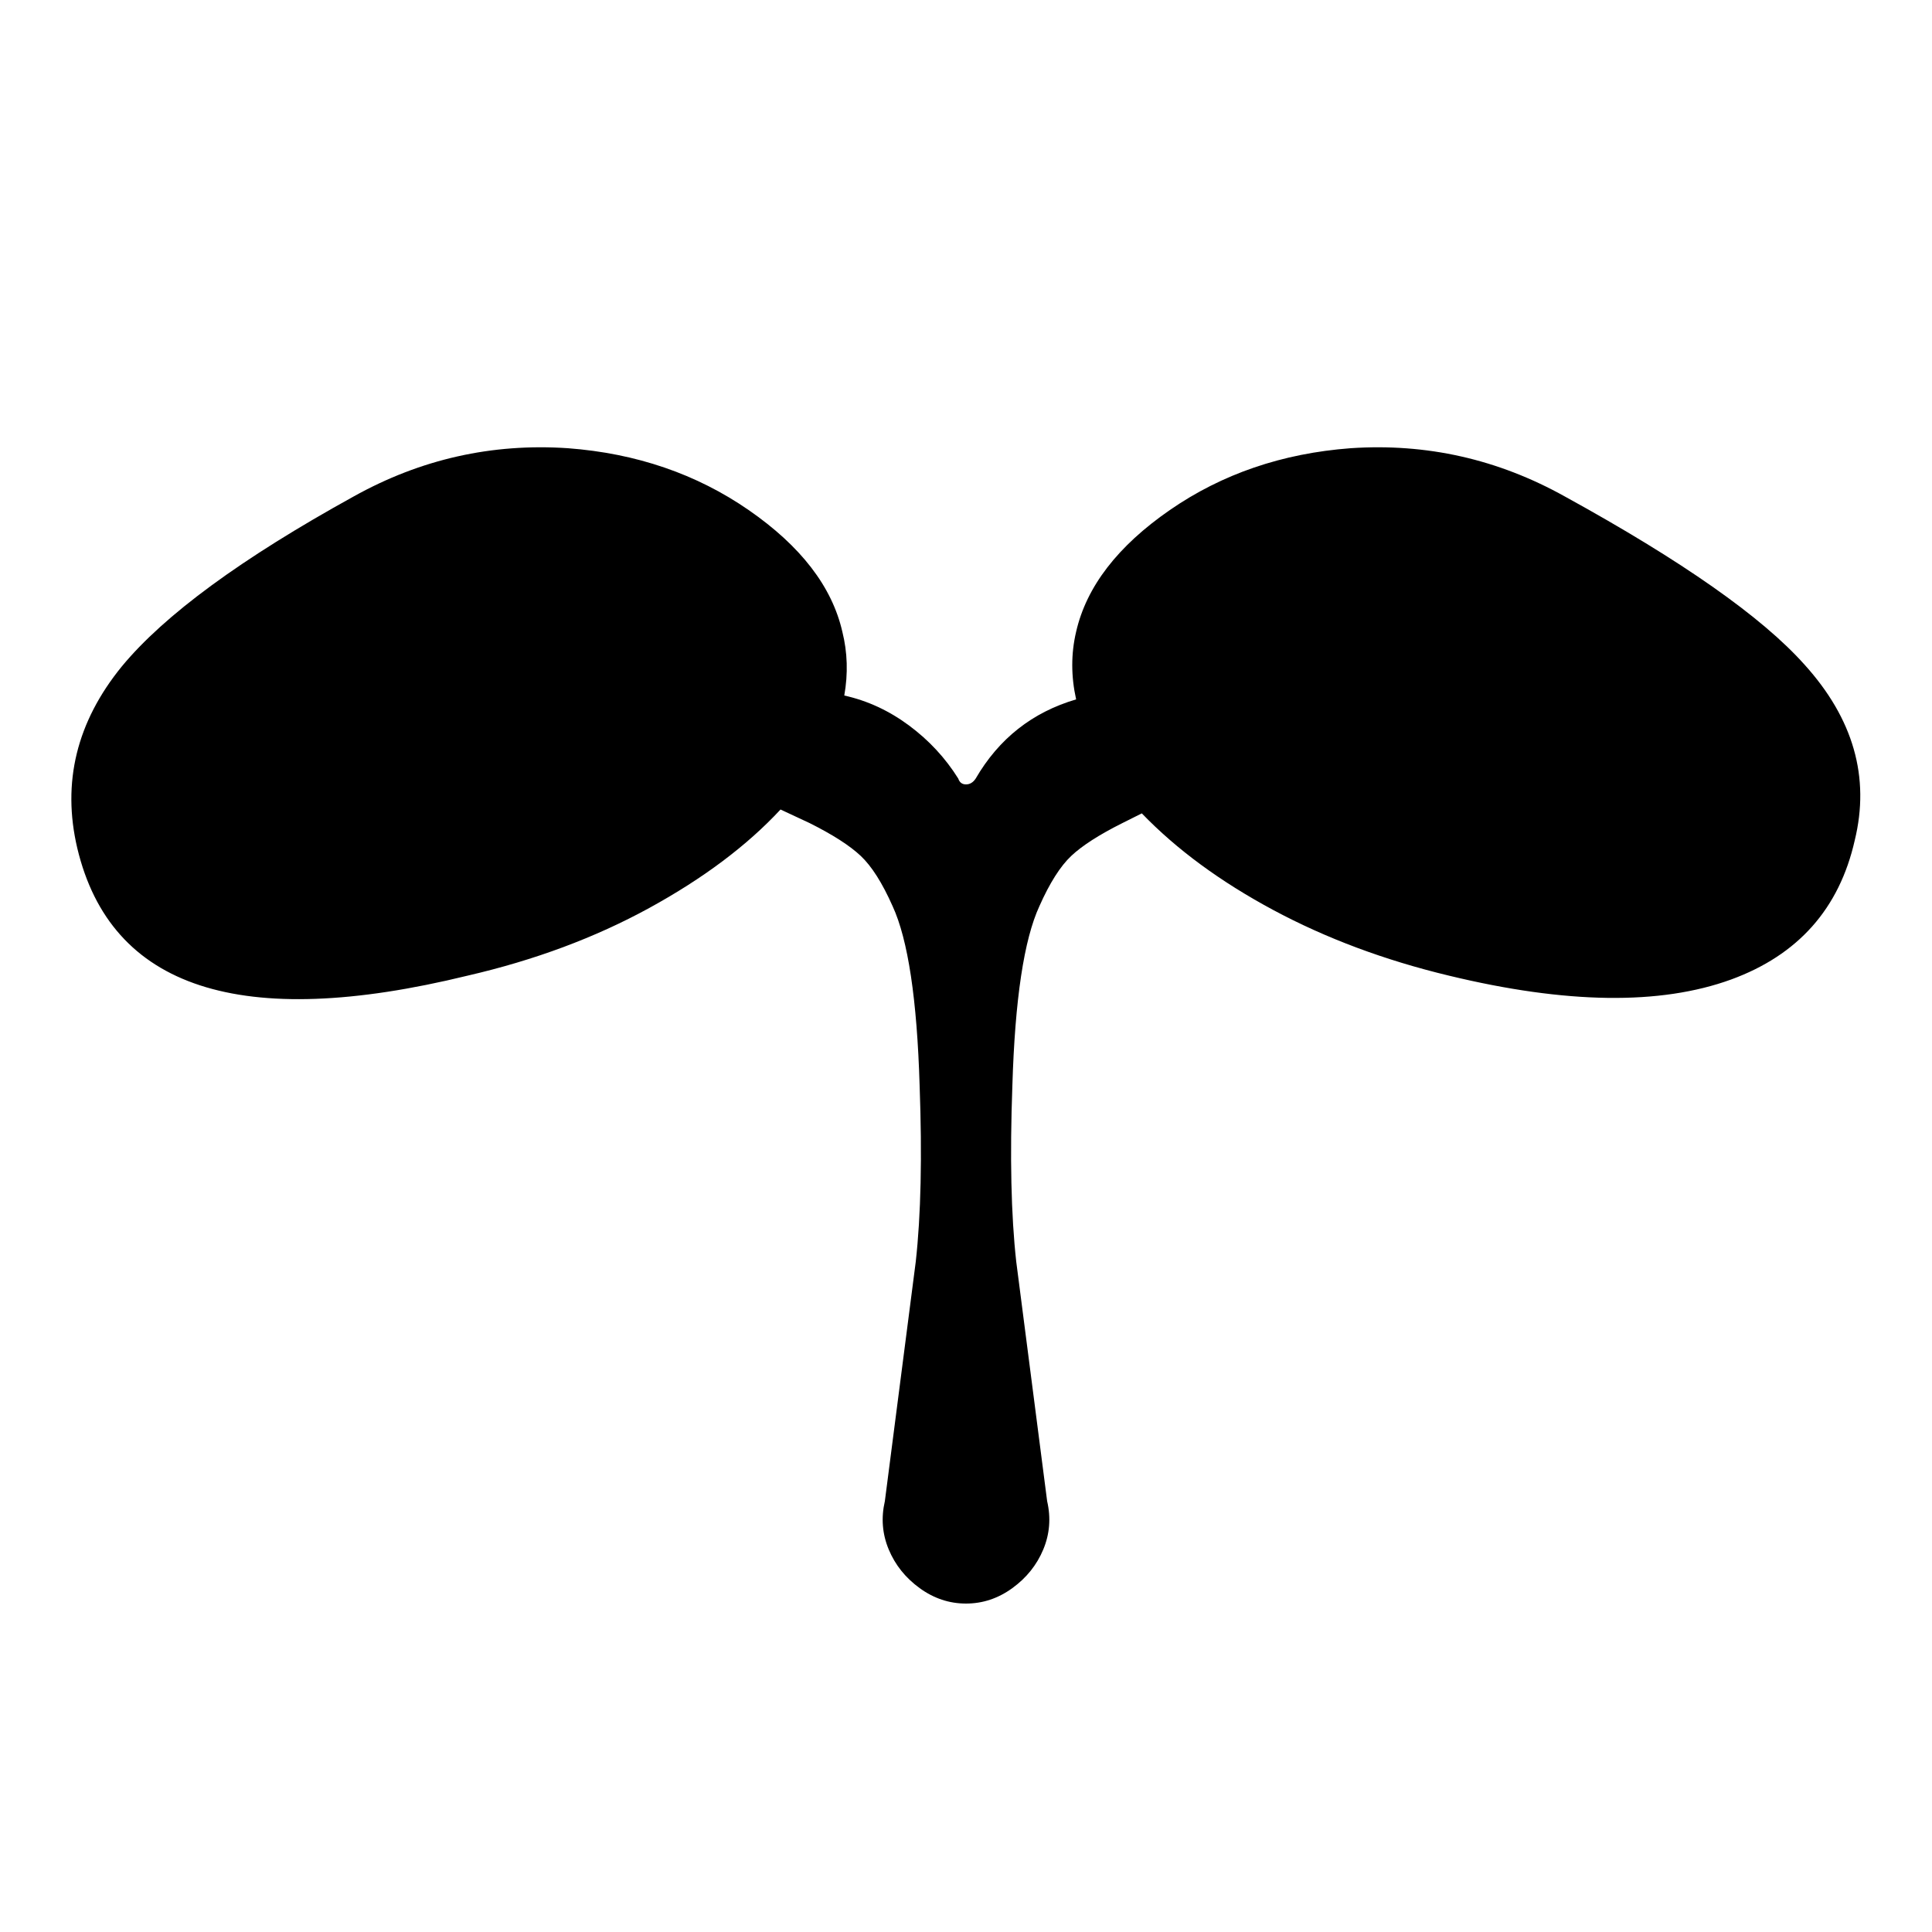 <?xml version="1.0" encoding="utf-8"?><!-- Скачано с сайта svg4.ru / Downloaded from svg4.ru -->
<svg fill="#000000" width="800px" height="800px" viewBox="0 0 1000 1000" xmlns="http://www.w3.org/2000/svg"><path d="M810 257q-52-29-111-25-53 4-93.5 32T557 327q-4 17 0 35-34 10-52 41-2 3-5 3t-4-3q-10-16-25.5-27.5T437 360q3-17-1-33-8-35-48.5-63T294 232q-59-4-111 25-87 48-120 88-35 43-23 94 26 109 202 66 52-12 94-35t68-51l15 7q18 9 26.5 17t16.5 26q12 26 14 93 2 55-2 91l-16 124q-3 13 2 25t16 20 24 8 24-8 16-20 2-25l-16-124q-4-36-2-91 2-67 14-93 8-18 16.5-26t26.5-17l10-5q27 28 68 50t91 34q91 22 146 2 52-19 64-72 12-49-26-91-33-37-124-87z"/></svg>